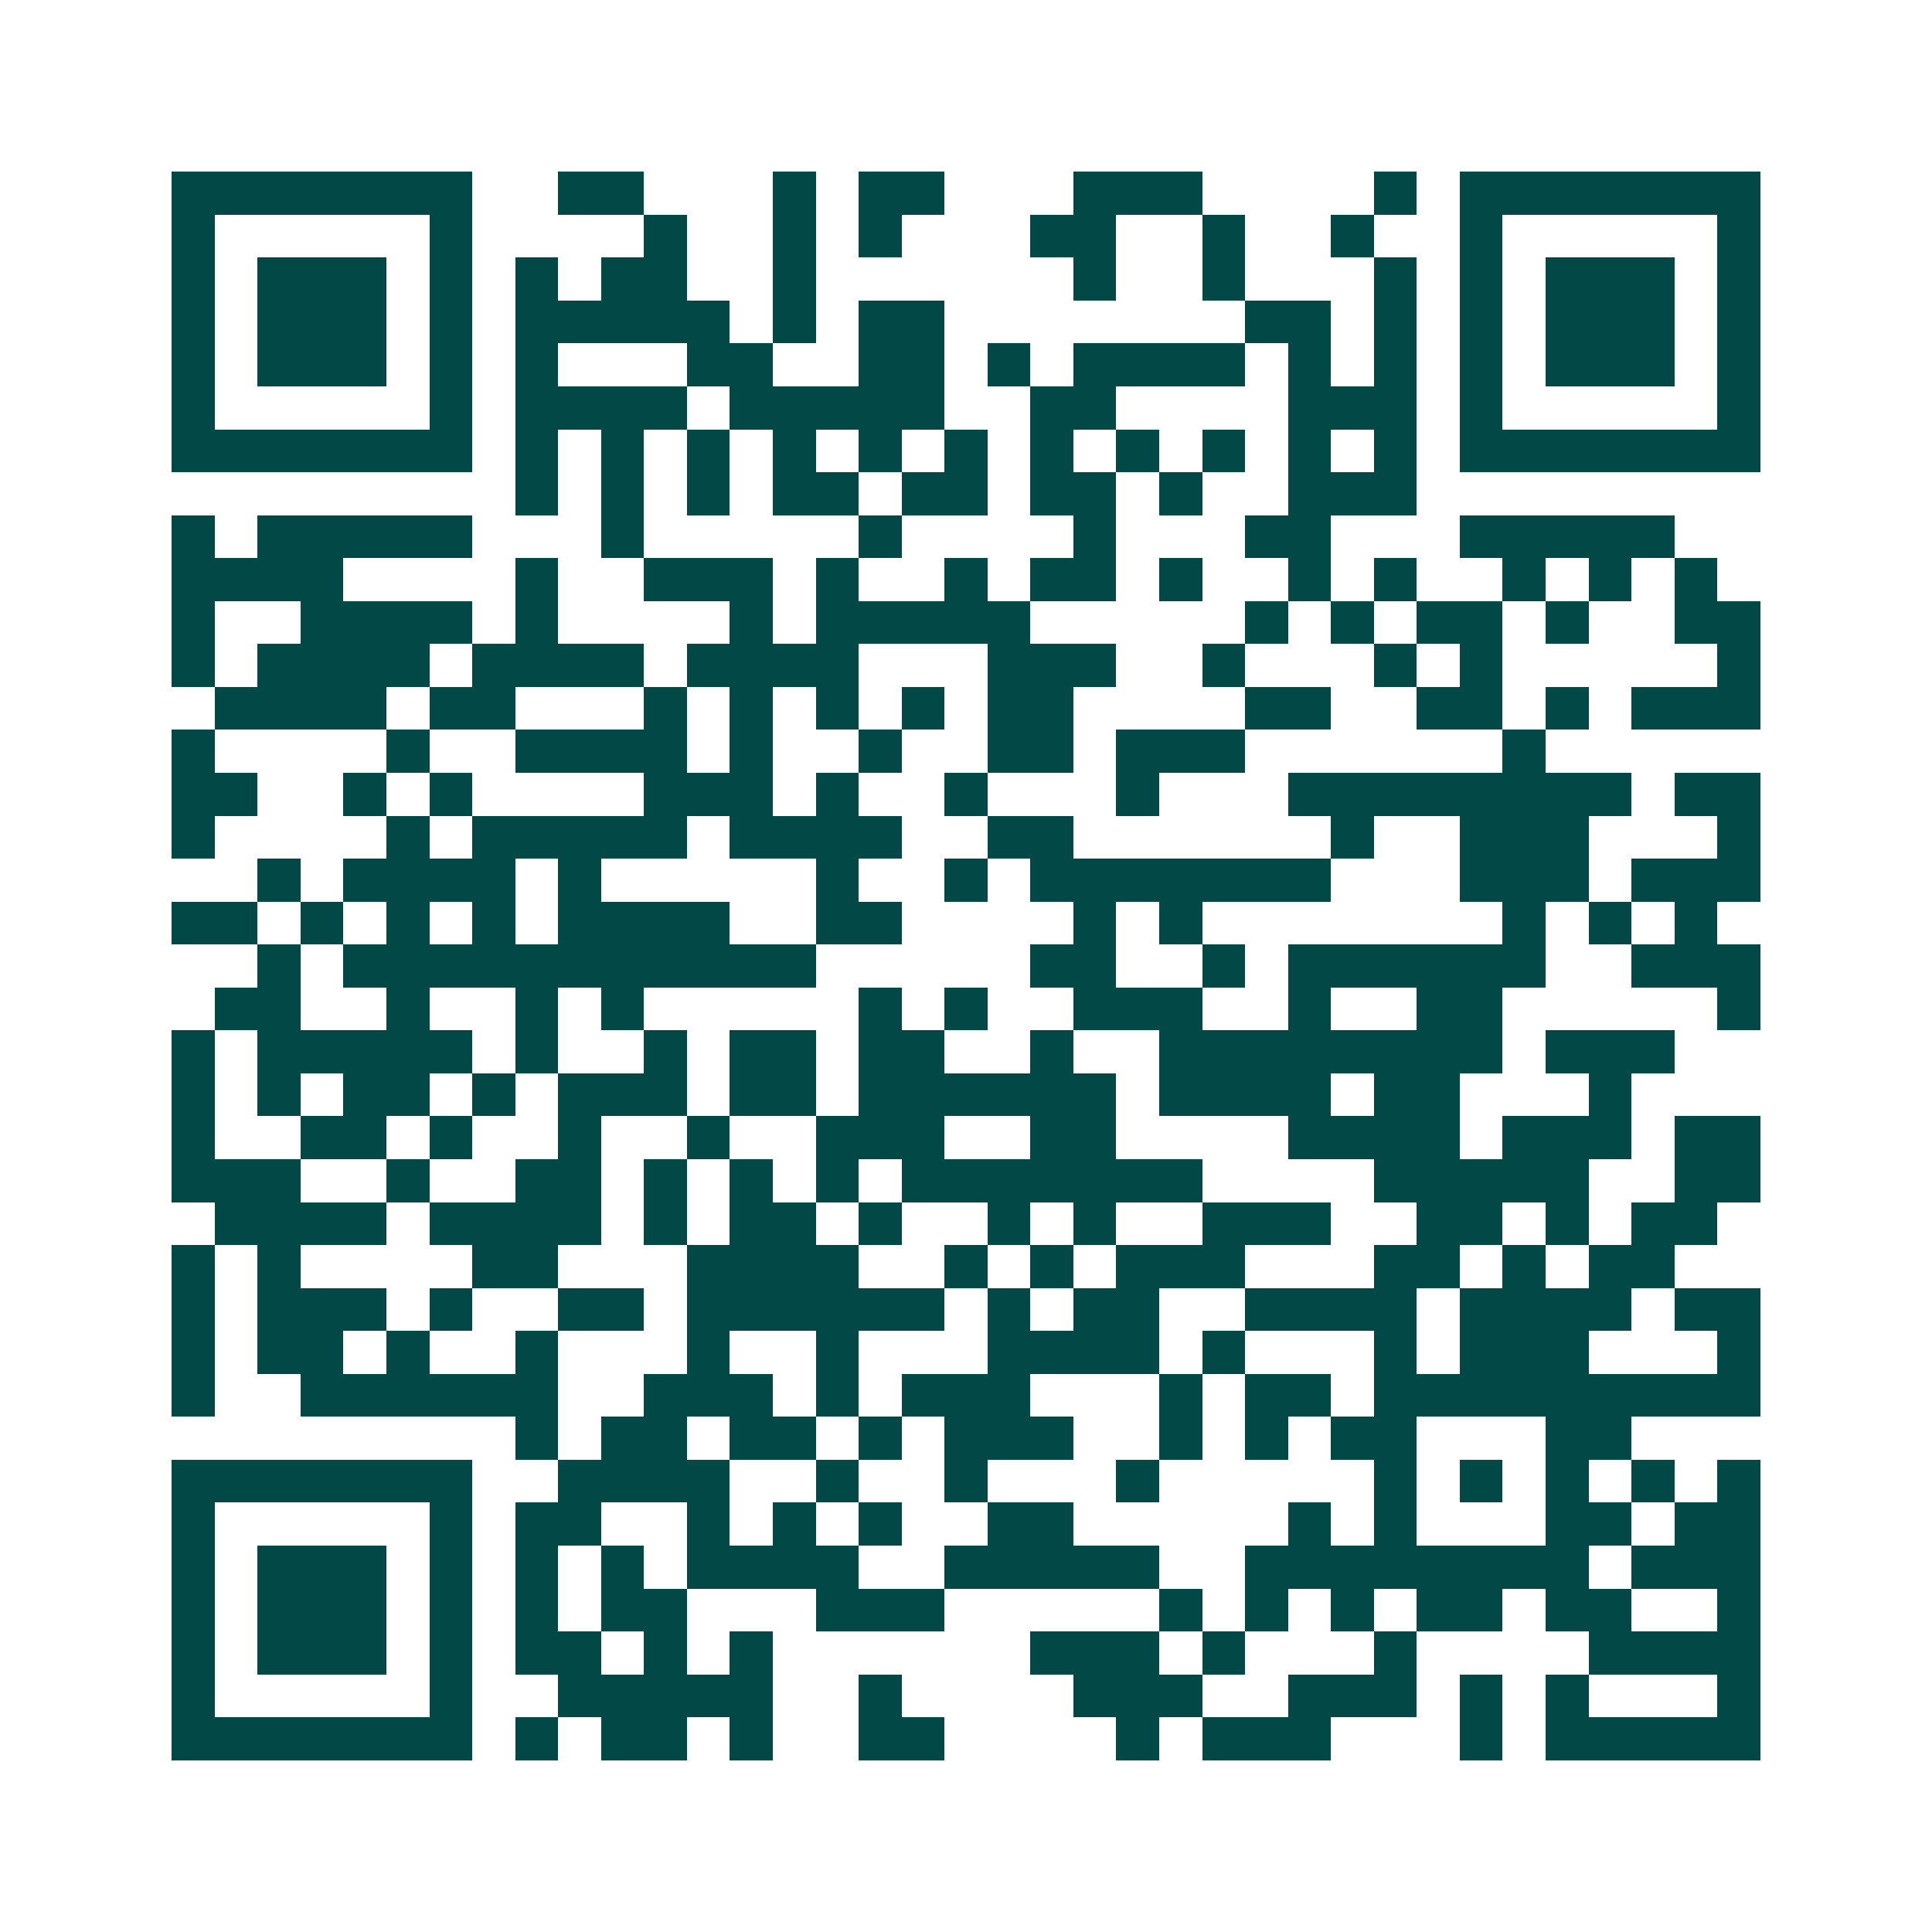 <svg xmlns="http://www.w3.org/2000/svg" width="200" height="200" viewBox="0 0 45 45" shape-rendering="crispEdges"><path fill="#ffffff" d="M0 0h45v45H0z"/><path stroke="#014847" d="M4 4.5h7m2 0h2m3 0h1m1 0h2m3 0h3m4 0h1m1 0h7M4 5.5h1m5 0h1m4 0h1m2 0h1m1 0h1m3 0h2m2 0h1m2 0h1m2 0h1m5 0h1M4 6.5h1m1 0h3m1 0h1m1 0h1m1 0h2m2 0h1m6 0h1m2 0h1m3 0h1m1 0h1m1 0h3m1 0h1M4 7.5h1m1 0h3m1 0h1m1 0h5m1 0h1m1 0h2m7 0h2m1 0h1m1 0h1m1 0h3m1 0h1M4 8.5h1m1 0h3m1 0h1m1 0h1m3 0h2m2 0h2m1 0h1m1 0h4m1 0h1m1 0h1m1 0h1m1 0h3m1 0h1M4 9.5h1m5 0h1m1 0h4m1 0h5m2 0h2m4 0h3m1 0h1m5 0h1M4 10.5h7m1 0h1m1 0h1m1 0h1m1 0h1m1 0h1m1 0h1m1 0h1m1 0h1m1 0h1m1 0h1m1 0h1m1 0h7M12 11.5h1m1 0h1m1 0h1m1 0h2m1 0h2m1 0h2m1 0h1m2 0h3M4 12.5h1m1 0h5m3 0h1m5 0h1m4 0h1m3 0h2m3 0h5M4 13.5h4m4 0h1m2 0h3m1 0h1m2 0h1m1 0h2m1 0h1m2 0h1m1 0h1m2 0h1m1 0h1m1 0h1M4 14.5h1m2 0h4m1 0h1m4 0h1m1 0h5m5 0h1m1 0h1m1 0h2m1 0h1m2 0h2M4 15.5h1m1 0h4m1 0h4m1 0h4m3 0h3m2 0h1m3 0h1m1 0h1m5 0h1M5 16.5h4m1 0h2m3 0h1m1 0h1m1 0h1m1 0h1m1 0h2m4 0h2m2 0h2m1 0h1m1 0h3M4 17.5h1m4 0h1m2 0h4m1 0h1m2 0h1m2 0h2m1 0h3m6 0h1M4 18.5h2m2 0h1m1 0h1m4 0h3m1 0h1m2 0h1m3 0h1m3 0h8m1 0h2M4 19.5h1m4 0h1m1 0h5m1 0h4m2 0h2m6 0h1m2 0h3m3 0h1M6 20.5h1m1 0h4m1 0h1m5 0h1m2 0h1m1 0h7m3 0h3m1 0h3M4 21.5h2m1 0h1m1 0h1m1 0h1m1 0h4m2 0h2m4 0h1m1 0h1m7 0h1m1 0h1m1 0h1M6 22.5h1m1 0h11m5 0h2m2 0h1m1 0h6m2 0h3M5 23.5h2m2 0h1m2 0h1m1 0h1m5 0h1m1 0h1m2 0h3m2 0h1m2 0h2m5 0h1M4 24.5h1m1 0h5m1 0h1m2 0h1m1 0h2m1 0h2m2 0h1m2 0h8m1 0h3M4 25.5h1m1 0h1m1 0h2m1 0h1m1 0h3m1 0h2m1 0h6m1 0h4m1 0h2m3 0h1M4 26.5h1m2 0h2m1 0h1m2 0h1m2 0h1m2 0h3m2 0h2m4 0h4m1 0h3m1 0h2M4 27.5h3m2 0h1m2 0h2m1 0h1m1 0h1m1 0h1m1 0h7m4 0h5m2 0h2M5 28.5h4m1 0h4m1 0h1m1 0h2m1 0h1m2 0h1m1 0h1m2 0h3m2 0h2m1 0h1m1 0h2M4 29.5h1m1 0h1m4 0h2m3 0h4m2 0h1m1 0h1m1 0h3m3 0h2m1 0h1m1 0h2M4 30.5h1m1 0h3m1 0h1m2 0h2m1 0h6m1 0h1m1 0h2m2 0h4m1 0h4m1 0h2M4 31.5h1m1 0h2m1 0h1m2 0h1m3 0h1m2 0h1m3 0h4m1 0h1m3 0h1m1 0h3m3 0h1M4 32.5h1m2 0h6m2 0h3m1 0h1m1 0h3m3 0h1m1 0h2m1 0h9M12 33.5h1m1 0h2m1 0h2m1 0h1m1 0h3m2 0h1m1 0h1m1 0h2m3 0h2M4 34.5h7m2 0h4m2 0h1m2 0h1m3 0h1m5 0h1m1 0h1m1 0h1m1 0h1m1 0h1M4 35.5h1m5 0h1m1 0h2m2 0h1m1 0h1m1 0h1m2 0h2m5 0h1m1 0h1m3 0h2m1 0h2M4 36.5h1m1 0h3m1 0h1m1 0h1m1 0h1m1 0h4m2 0h5m2 0h8m1 0h3M4 37.5h1m1 0h3m1 0h1m1 0h1m1 0h2m3 0h3m5 0h1m1 0h1m1 0h1m1 0h2m1 0h2m2 0h1M4 38.5h1m1 0h3m1 0h1m1 0h2m1 0h1m1 0h1m6 0h3m1 0h1m3 0h1m4 0h4M4 39.5h1m5 0h1m2 0h5m2 0h1m4 0h3m2 0h3m1 0h1m1 0h1m3 0h1M4 40.5h7m1 0h1m1 0h2m1 0h1m2 0h2m4 0h1m1 0h3m3 0h1m1 0h5"/></svg>
